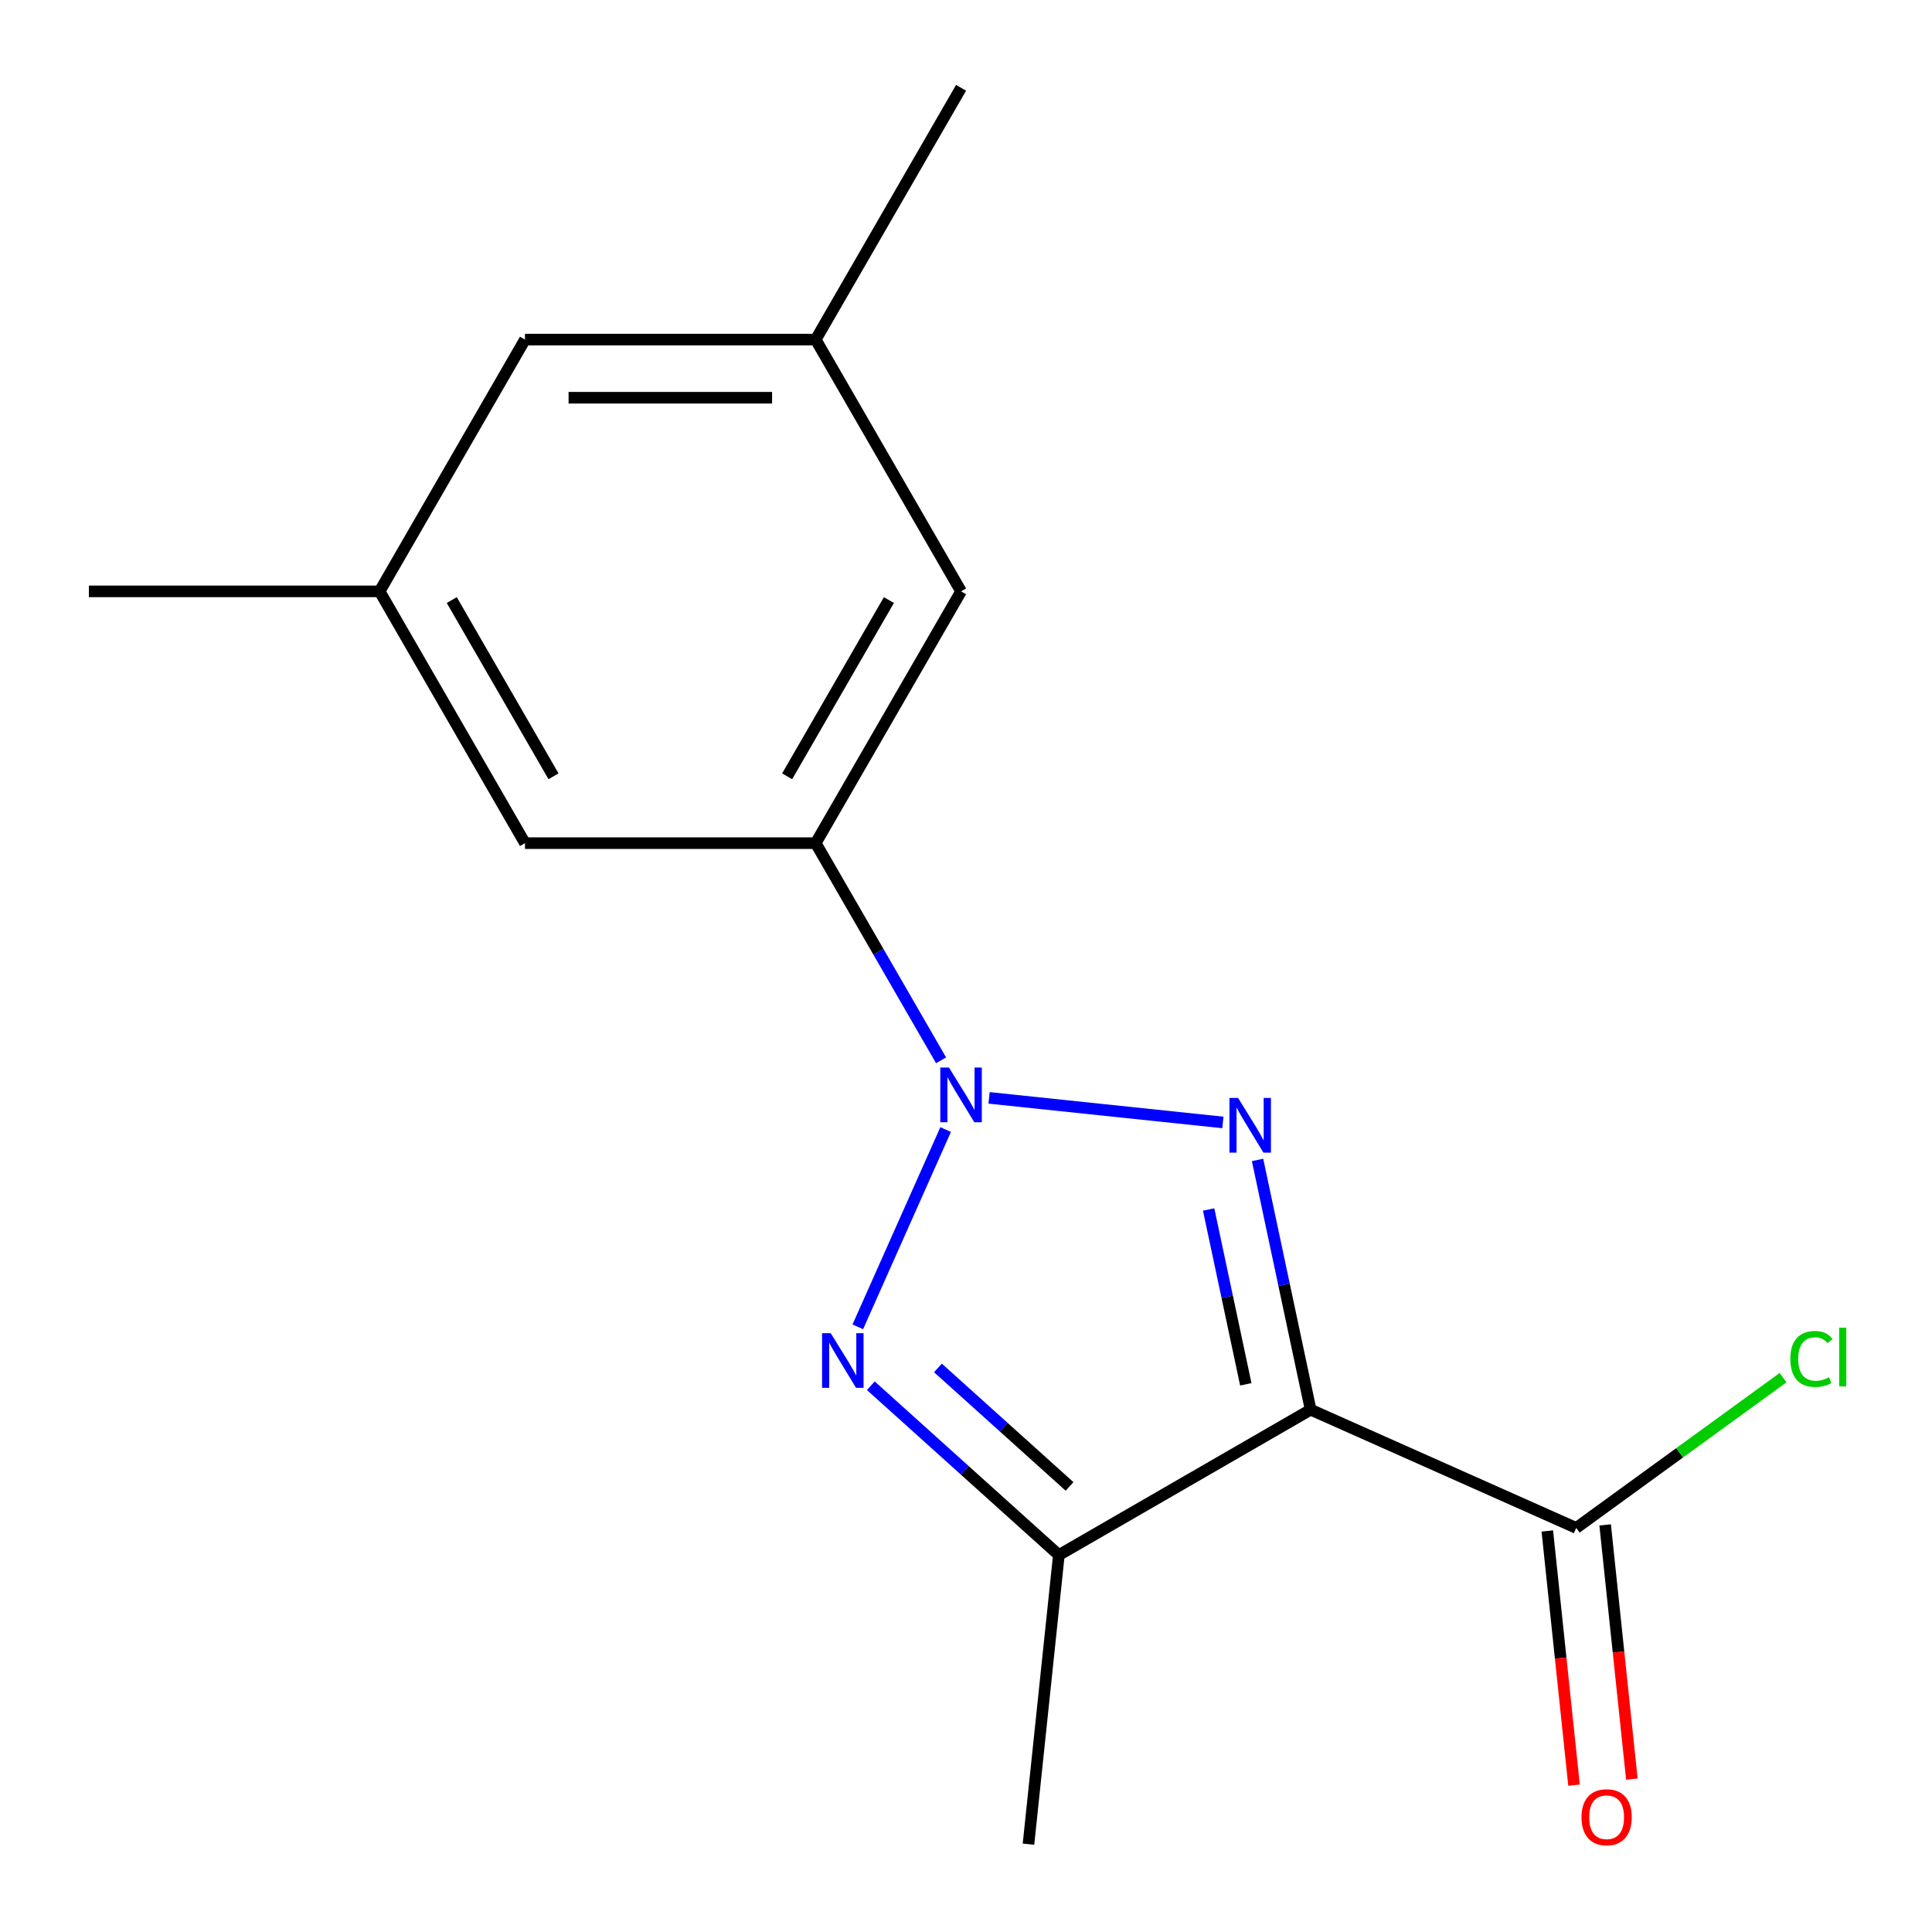 <?xml version='1.0' encoding='iso-8859-1'?>
<svg version='1.1' baseProfile='full'
              xmlns='http://www.w3.org/2000/svg'
                      xmlns:rdkit='http://www.rdkit.org/xml'
                      xmlns:xlink='http://www.w3.org/1999/xlink'
                  xml:space='preserve'
width='1000px' height='1000px' viewBox='0 0 1000 1000'>
<!-- END OF HEADER -->
<rect style='opacity:1.0;fill:#FFFFFF;stroke:none' width='1000' height='1000' x='0' y='0'> </rect>
<path class='bond-0' d='M 511.945,568.255 L 632.961,580.974' style='fill:none;fill-rule:evenodd;stroke:#0000FF;stroke-width:6px;stroke-linecap:butt;stroke-linejoin:miter;stroke-opacity:1' />
<path class='bond-2' d='M 489.464,584.652 L 443.999,686.769' style='fill:none;fill-rule:evenodd;stroke:#0000FF;stroke-width:6px;stroke-linecap:butt;stroke-linejoin:miter;stroke-opacity:1' />
<path class='bond-4' d='M 487.096,548.808 L 454.65,492.61' style='fill:none;fill-rule:evenodd;stroke:#0000FF;stroke-width:6px;stroke-linecap:butt;stroke-linejoin:miter;stroke-opacity:1' />
<path class='bond-4' d='M 454.65,492.61 L 422.204,436.411' style='fill:none;fill-rule:evenodd;stroke:#000000;stroke-width:6px;stroke-linecap:butt;stroke-linejoin:miter;stroke-opacity:1' />
<path class='bond-1' d='M 650.908,600.382 L 664.646,665.016' style='fill:none;fill-rule:evenodd;stroke:#0000FF;stroke-width:6px;stroke-linecap:butt;stroke-linejoin:miter;stroke-opacity:1' />
<path class='bond-1' d='M 664.646,665.016 L 678.385,729.651' style='fill:none;fill-rule:evenodd;stroke:#000000;stroke-width:6px;stroke-linecap:butt;stroke-linejoin:miter;stroke-opacity:1' />
<path class='bond-1' d='M 625.591,626.029 L 635.208,671.274' style='fill:none;fill-rule:evenodd;stroke:#0000FF;stroke-width:6px;stroke-linecap:butt;stroke-linejoin:miter;stroke-opacity:1' />
<path class='bond-1' d='M 635.208,671.274 L 644.825,716.518' style='fill:none;fill-rule:evenodd;stroke:#000000;stroke-width:6px;stroke-linecap:butt;stroke-linejoin:miter;stroke-opacity:1' />
<path class='bond-5' d='M 678.385,729.651 L 815.854,790.856' style='fill:none;fill-rule:evenodd;stroke:#000000;stroke-width:6px;stroke-linecap:butt;stroke-linejoin:miter;stroke-opacity:1' />
<path class='bond-16' d='M 678.385,729.651 L 548.066,804.89' style='fill:none;fill-rule:evenodd;stroke:#000000;stroke-width:6px;stroke-linecap:butt;stroke-linejoin:miter;stroke-opacity:1' />
<path class='bond-3' d='M 450.74,717.258 L 499.403,761.074' style='fill:none;fill-rule:evenodd;stroke:#0000FF;stroke-width:6px;stroke-linecap:butt;stroke-linejoin:miter;stroke-opacity:1' />
<path class='bond-3' d='M 499.403,761.074 L 548.066,804.89' style='fill:none;fill-rule:evenodd;stroke:#000000;stroke-width:6px;stroke-linecap:butt;stroke-linejoin:miter;stroke-opacity:1' />
<path class='bond-3' d='M 485.477,708.037 L 519.541,738.708' style='fill:none;fill-rule:evenodd;stroke:#0000FF;stroke-width:6px;stroke-linecap:butt;stroke-linejoin:miter;stroke-opacity:1' />
<path class='bond-3' d='M 519.541,738.708 L 553.605,769.38' style='fill:none;fill-rule:evenodd;stroke:#000000;stroke-width:6px;stroke-linecap:butt;stroke-linejoin:miter;stroke-opacity:1' />
<path class='bond-13' d='M 548.066,804.89 L 532.336,954.545' style='fill:none;fill-rule:evenodd;stroke:#000000;stroke-width:6px;stroke-linecap:butt;stroke-linejoin:miter;stroke-opacity:1' />
<path class='bond-6' d='M 422.204,436.411 L 497.443,306.092' style='fill:none;fill-rule:evenodd;stroke:#000000;stroke-width:6px;stroke-linecap:butt;stroke-linejoin:miter;stroke-opacity:1' />
<path class='bond-6' d='M 407.426,401.816 L 460.094,310.592' style='fill:none;fill-rule:evenodd;stroke:#000000;stroke-width:6px;stroke-linecap:butt;stroke-linejoin:miter;stroke-opacity:1' />
<path class='bond-7' d='M 422.204,436.411 L 271.724,436.411' style='fill:none;fill-rule:evenodd;stroke:#000000;stroke-width:6px;stroke-linecap:butt;stroke-linejoin:miter;stroke-opacity:1' />
<path class='bond-8' d='M 800.889,792.429 L 807.803,858.216' style='fill:none;fill-rule:evenodd;stroke:#000000;stroke-width:6px;stroke-linecap:butt;stroke-linejoin:miter;stroke-opacity:1' />
<path class='bond-8' d='M 807.803,858.216 L 814.718,924.002' style='fill:none;fill-rule:evenodd;stroke:#FF0000;stroke-width:6px;stroke-linecap:butt;stroke-linejoin:miter;stroke-opacity:1' />
<path class='bond-8' d='M 830.82,789.283 L 837.734,855.07' style='fill:none;fill-rule:evenodd;stroke:#000000;stroke-width:6px;stroke-linecap:butt;stroke-linejoin:miter;stroke-opacity:1' />
<path class='bond-8' d='M 837.734,855.07 L 844.649,920.856' style='fill:none;fill-rule:evenodd;stroke:#FF0000;stroke-width:6px;stroke-linecap:butt;stroke-linejoin:miter;stroke-opacity:1' />
<path class='bond-11' d='M 815.854,790.856 L 869.384,751.965' style='fill:none;fill-rule:evenodd;stroke:#000000;stroke-width:6px;stroke-linecap:butt;stroke-linejoin:miter;stroke-opacity:1' />
<path class='bond-11' d='M 869.384,751.965 L 922.913,713.074' style='fill:none;fill-rule:evenodd;stroke:#00CC00;stroke-width:6px;stroke-linecap:butt;stroke-linejoin:miter;stroke-opacity:1' />
<path class='bond-10' d='M 497.443,306.092 L 422.204,175.773' style='fill:none;fill-rule:evenodd;stroke:#000000;stroke-width:6px;stroke-linecap:butt;stroke-linejoin:miter;stroke-opacity:1' />
<path class='bond-9' d='M 271.724,436.411 L 196.485,306.092' style='fill:none;fill-rule:evenodd;stroke:#000000;stroke-width:6px;stroke-linecap:butt;stroke-linejoin:miter;stroke-opacity:1' />
<path class='bond-9' d='M 286.502,401.816 L 233.834,310.592' style='fill:none;fill-rule:evenodd;stroke:#000000;stroke-width:6px;stroke-linecap:butt;stroke-linejoin:miter;stroke-opacity:1' />
<path class='bond-12' d='M 196.485,306.092 L 271.724,175.773' style='fill:none;fill-rule:evenodd;stroke:#000000;stroke-width:6px;stroke-linecap:butt;stroke-linejoin:miter;stroke-opacity:1' />
<path class='bond-14' d='M 196.485,306.092 L 46.005,306.092' style='fill:none;fill-rule:evenodd;stroke:#000000;stroke-width:6px;stroke-linecap:butt;stroke-linejoin:miter;stroke-opacity:1' />
<path class='bond-15' d='M 422.204,175.773 L 497.443,45.455' style='fill:none;fill-rule:evenodd;stroke:#000000;stroke-width:6px;stroke-linecap:butt;stroke-linejoin:miter;stroke-opacity:1' />
<path class='bond-17' d='M 422.204,175.773 L 271.724,175.773' style='fill:none;fill-rule:evenodd;stroke:#000000;stroke-width:6px;stroke-linecap:butt;stroke-linejoin:miter;stroke-opacity:1' />
<path class='bond-17' d='M 399.632,205.869 L 294.296,205.869' style='fill:none;fill-rule:evenodd;stroke:#000000;stroke-width:6px;stroke-linecap:butt;stroke-linejoin:miter;stroke-opacity:1' />
<path  class='atom-0' d='M 491.183 552.57
L 500.463 567.57
Q 501.383 569.05, 502.863 571.73
Q 504.343 574.41, 504.423 574.57
L 504.423 552.57
L 508.183 552.57
L 508.183 580.89
L 504.303 580.89
L 494.343 564.49
Q 493.183 562.57, 491.943 560.37
Q 490.743 558.17, 490.383 557.49
L 490.383 580.89
L 486.703 580.89
L 486.703 552.57
L 491.183 552.57
' fill='#0000FF'/>
<path  class='atom-1' d='M 640.838 568.3
L 650.118 583.3
Q 651.038 584.78, 652.518 587.46
Q 653.998 590.14, 654.078 590.3
L 654.078 568.3
L 657.838 568.3
L 657.838 596.62
L 653.958 596.62
L 643.998 580.22
Q 642.838 578.3, 641.598 576.1
Q 640.398 573.9, 640.038 573.22
L 640.038 596.62
L 636.358 596.62
L 636.358 568.3
L 640.838 568.3
' fill='#0000FF'/>
<path  class='atom-3' d='M 429.978 690.04
L 439.258 705.04
Q 440.178 706.52, 441.658 709.2
Q 443.138 711.88, 443.218 712.04
L 443.218 690.04
L 446.978 690.04
L 446.978 718.36
L 443.098 718.36
L 433.138 701.96
Q 431.978 700.04, 430.738 697.84
Q 429.538 695.64, 429.178 694.96
L 429.178 718.36
L 425.498 718.36
L 425.498 690.04
L 429.978 690.04
' fill='#0000FF'/>
<path  class='atom-9' d='M 818.584 940.591
Q 818.584 933.791, 821.944 929.991
Q 825.304 926.191, 831.584 926.191
Q 837.864 926.191, 841.224 929.991
Q 844.584 933.791, 844.584 940.591
Q 844.584 947.471, 841.184 951.391
Q 837.784 955.271, 831.584 955.271
Q 825.344 955.271, 821.944 951.391
Q 818.584 947.511, 818.584 940.591
M 831.584 952.071
Q 835.904 952.071, 838.224 949.191
Q 840.584 946.271, 840.584 940.591
Q 840.584 935.031, 838.224 932.231
Q 835.904 929.391, 831.584 929.391
Q 827.264 929.391, 824.904 932.191
Q 822.584 934.991, 822.584 940.591
Q 822.584 946.311, 824.904 949.191
Q 827.264 952.071, 831.584 952.071
' fill='#FF0000'/>
<path  class='atom-12' d='M 926.675 703.387
Q 926.675 696.347, 929.955 692.667
Q 933.275 688.947, 939.555 688.947
Q 945.395 688.947, 948.515 693.067
L 945.875 695.227
Q 943.595 692.227, 939.555 692.227
Q 935.275 692.227, 932.995 695.107
Q 930.755 697.947, 930.755 703.387
Q 930.755 708.987, 933.075 711.867
Q 935.435 714.747, 939.995 714.747
Q 943.115 714.747, 946.755 712.867
L 947.875 715.867
Q 946.395 716.827, 944.155 717.387
Q 941.915 717.947, 939.435 717.947
Q 933.275 717.947, 929.955 714.187
Q 926.675 710.427, 926.675 703.387
' fill='#00CC00'/>
<path  class='atom-12' d='M 951.955 687.227
L 955.635 687.227
L 955.635 717.587
L 951.955 717.587
L 951.955 687.227
' fill='#00CC00'/>
</svg>
